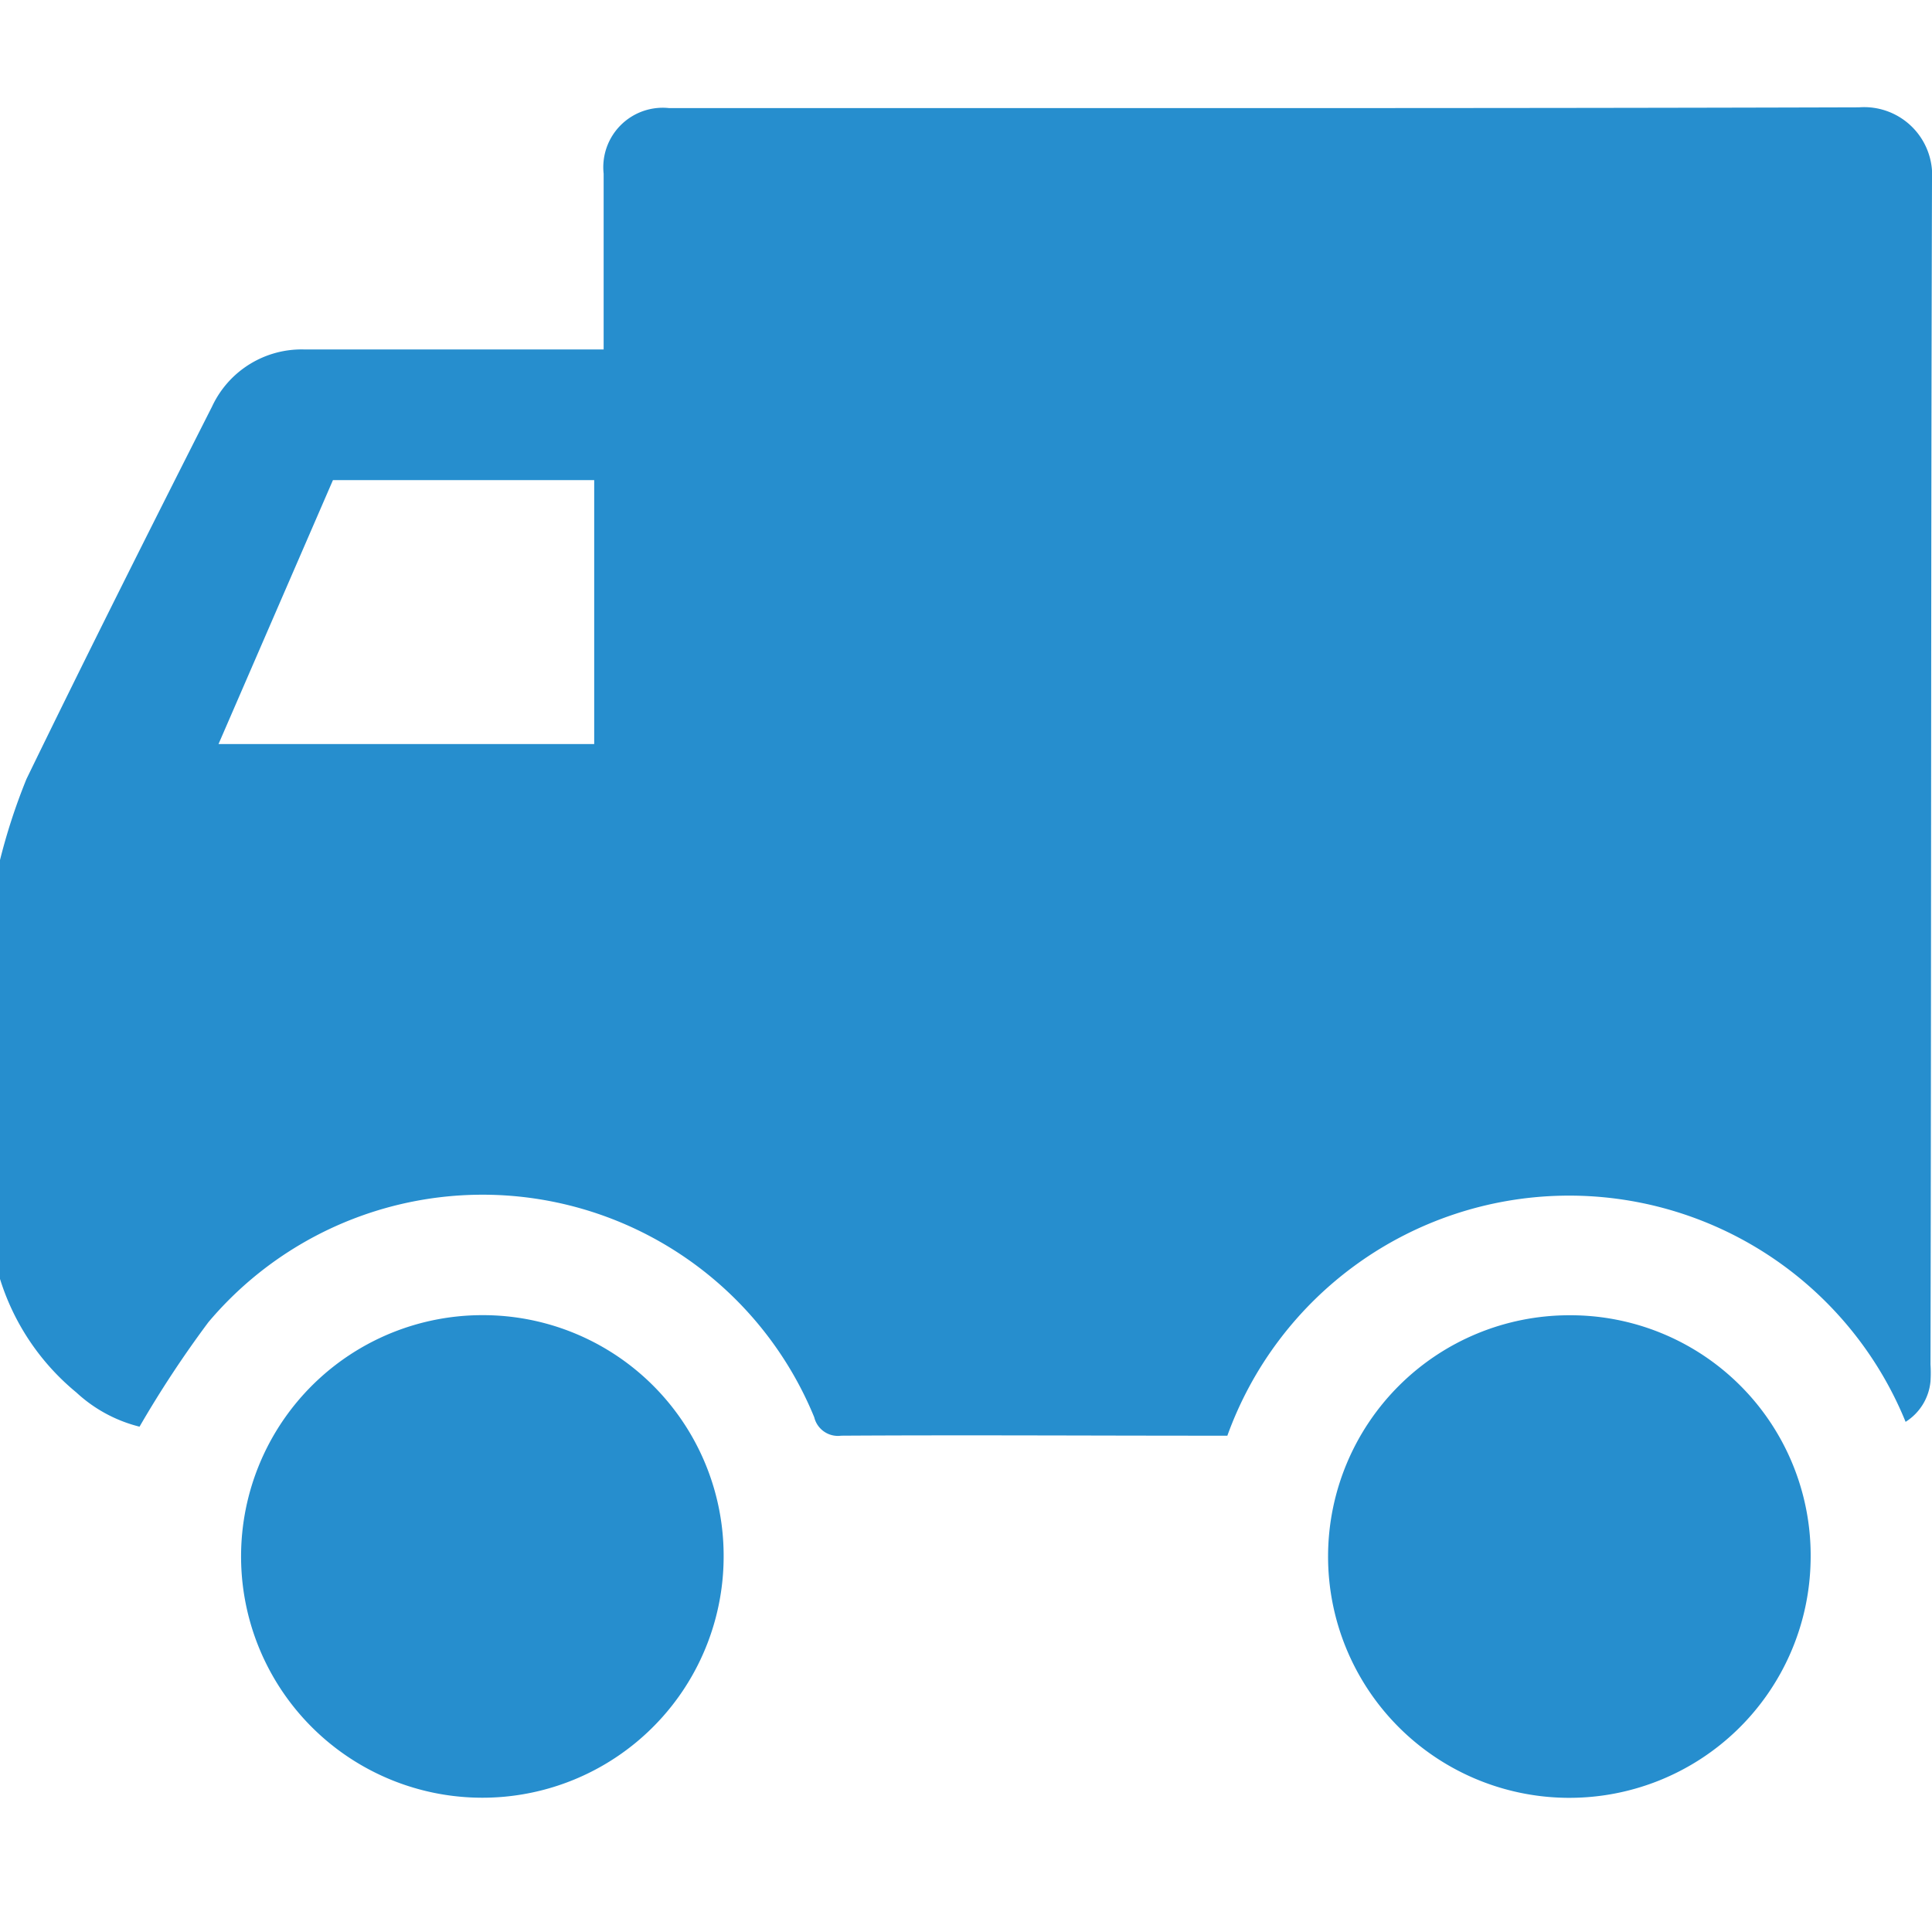 <?xml version="1.0" encoding="UTF-8"?> <svg xmlns="http://www.w3.org/2000/svg" width="18" height="18" viewBox="0 0 18 18"><g id="Group_216" data-name="Group 216" transform="translate(4536 -2250)"><rect id="Rectangle_175" data-name="Rectangle 175" width="18" height="18" transform="translate(-4536 2250)" fill="none"></rect><g id="Group_209" data-name="Group 209" transform="translate(-5013.974 2111.515)"><g id="Group_207" data-name="Group 207" transform="translate(480.224 150.738)"><g id="Group_205" data-name="Group 205" transform="translate(0)"><path id="Path_172" data-name="Path 172" d="M488,178.356a2.248,2.248,0,1,0,2.239,2.249A2.242,2.242,0,0,0,488,178.356Z" transform="translate(-485.747 -178.356)" fill="#268ece"></path></g><g id="Group_206" data-name="Group 206" transform="translate(10.123 0.001)"><path id="Path_173" data-name="Path 173" d="M522.961,178.359a2.248,2.248,0,1,0,2.251,2.289A2.238,2.238,0,0,0,522.961,178.359Z" transform="translate(-520.716 -178.359)" fill="#268ece"></path></g></g><g id="Group_208" data-name="Group 208" transform="translate(477.974 139.485)"><path id="Path_174" data-name="Path 174" d="M495.974,140.162a.634.634,0,0,0-.68-.677c-3.7.011-7.391.006-11.087.007a.554.554,0,0,0-.609.611c0,.538,0,1.076,0,1.638h-.2c-.861,0-1.722,0-2.583,0a.92.92,0,0,0-.865.531c-.584,1.153-1.164,2.308-1.729,3.47a5.608,5.608,0,0,0-.252.776v3.866a2.224,2.224,0,0,0,.716,1.074,1.343,1.343,0,0,0,.589.319,10.008,10.008,0,0,1,.642-.974,3.34,3.34,0,0,1,5.644.886.227.227,0,0,0,.251.172c1.142-.007,2.284,0,3.426,0h.172a3.385,3.385,0,0,1,6.319-.129.5.5,0,0,0,.232-.377,1.252,1.252,0,0,0,0-.158C495.968,147.518,495.963,143.84,495.974,140.162Zm-12.464,5.255h-3.5l1.066-2.459h2.434Z" transform="translate(-477.974 -139.485)" fill="#268ece"></path></g></g></g></svg> 